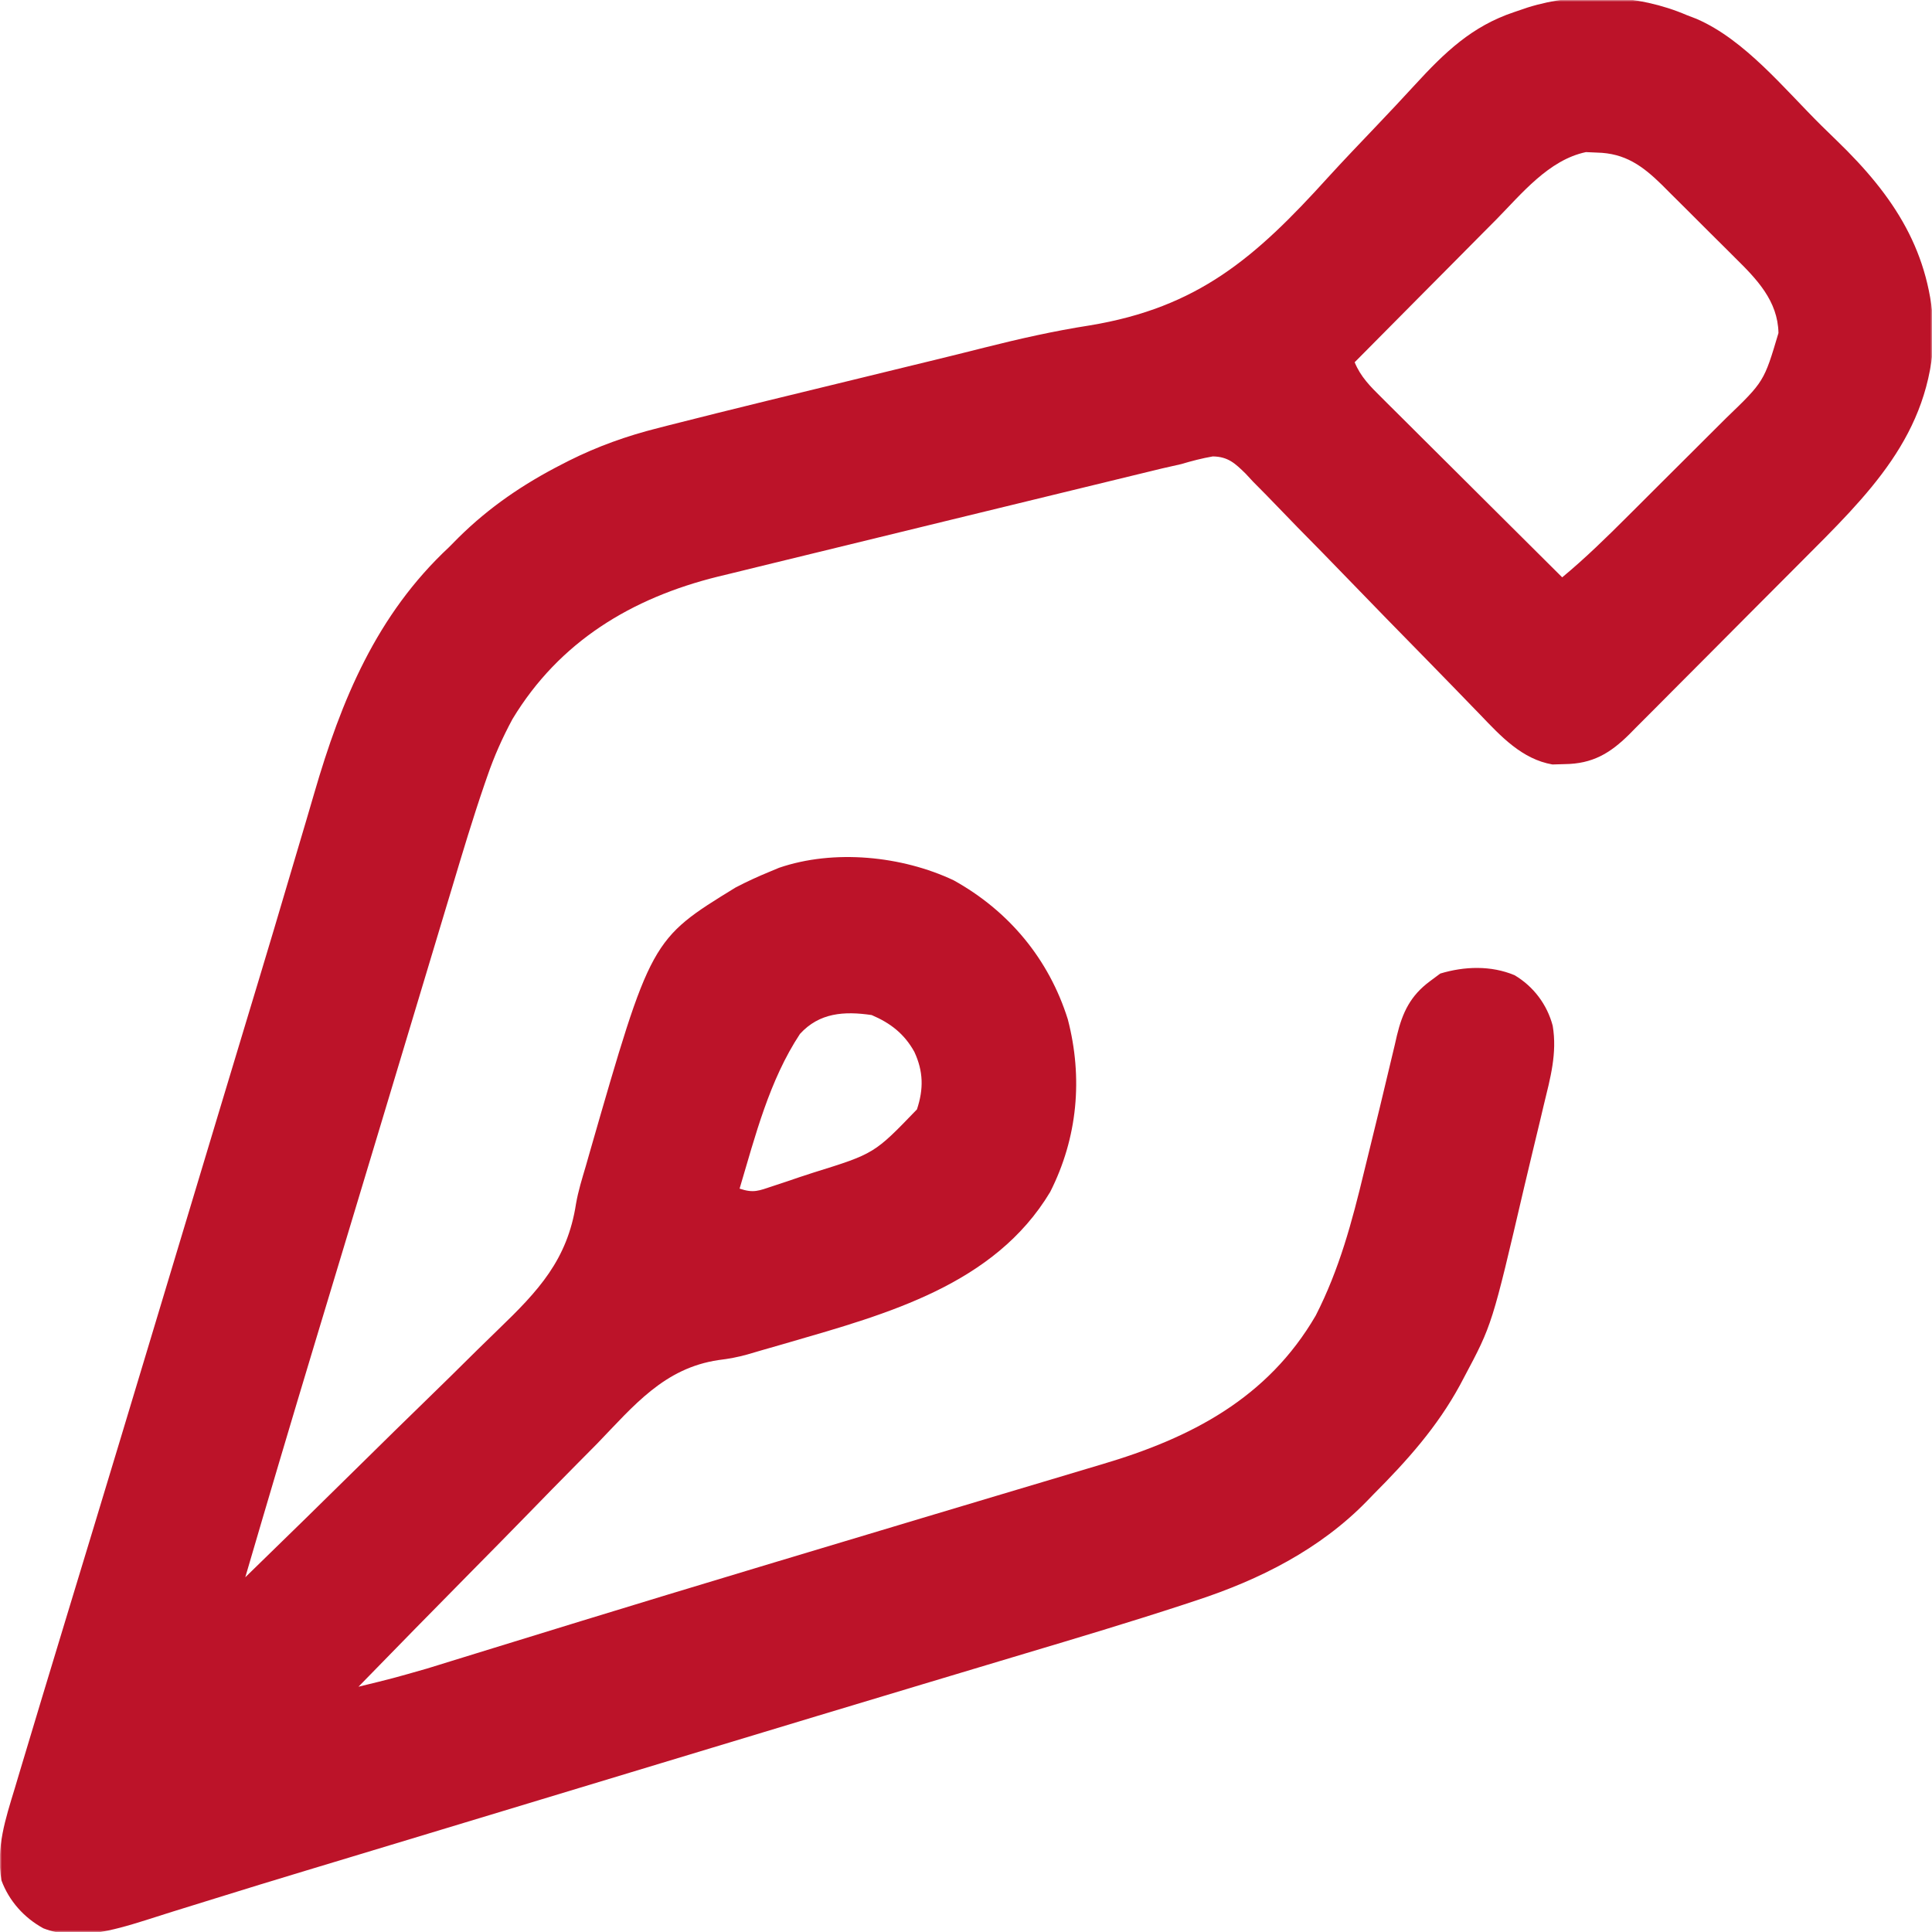 <svg width="512" height="512" viewBox="0 0 512 512" fill="none" xmlns="http://www.w3.org/2000/svg">
<g clip-path="url(#clip0_440_11002)">
<mask id="mask0_440_11002" style="mask-type:luminance" maskUnits="userSpaceOnUse" x="0" y="0" width="512" height="512">
<path d="M512 0H0V512H512V0Z" fill="white"/>
</mask>
<g mask="url(#mask0_440_11002)">
<path d="M446.999 4C447.851 4.327 448.703 4.655 449.581 4.992C462.41 10.528 472.889 23.602 482.709 33.305C484.07 34.644 485.437 35.977 486.81 37.303C501.988 51.974 511.769 66.794 512.499 88.5C511.621 115.369 495.03 131.123 477.112 149.09C476.06 150.146 476.06 150.146 474.987 151.224C471.287 154.939 467.584 158.651 463.879 162.361C460.062 166.183 456.255 170.014 452.45 173.847C449.509 176.807 446.56 179.761 443.61 182.713C442.203 184.123 440.798 185.536 439.396 186.951C437.439 188.925 435.473 190.889 433.504 192.851C432.646 193.723 432.646 193.723 431.771 194.613C426.657 199.674 422.003 202.429 414.624 202.5C413.035 202.546 413.035 202.546 411.413 202.594C403.349 201.191 397.743 195.135 392.289 189.424C391.564 188.679 390.839 187.934 390.093 187.166C388.53 185.559 386.971 183.948 385.414 182.335C382.947 179.783 380.467 177.245 377.981 174.712C370.918 167.512 363.862 160.305 356.86 153.045C352.567 148.596 348.243 144.179 343.897 139.781C342.25 138.103 340.615 136.413 338.992 134.711C336.723 132.333 334.417 129.999 332.097 127.67C331.439 126.96 330.78 126.25 330.102 125.519C327.293 122.769 325.445 121.025 321.409 120.955C318.526 121.451 315.804 122.17 312.999 123C311.319 123.389 309.638 123.77 307.954 124.143C306.215 124.562 304.477 124.985 302.74 125.411C301.778 125.644 300.817 125.877 299.827 126.117C296.676 126.881 293.527 127.649 290.378 128.418C288.152 128.959 285.925 129.5 283.698 130.041C279.032 131.174 274.366 132.31 269.701 133.448C263.806 134.885 257.911 136.318 252.015 137.751C239.881 140.698 227.751 143.657 215.623 146.625C211.4 147.658 207.176 148.687 202.952 149.712C199.767 150.487 196.584 151.269 193.401 152.051C192.36 152.302 191.318 152.553 190.244 152.812C167.39 158.471 148.22 170.023 135.812 190.563C133.146 195.515 130.97 200.394 129.145 205.709C128.891 206.44 128.637 207.171 128.376 207.924C125.291 216.906 122.568 225.998 119.843 235.094C119.261 237.023 118.68 238.952 118.098 240.882C116.547 246.023 115.002 251.166 113.458 256.309C111.842 261.685 110.223 267.061 108.603 272.436C105.982 281.138 103.364 289.841 100.747 298.544C97.607 308.983 94.46 319.419 91.309 329.854C89.832 334.744 88.356 339.633 86.88 344.523C85.754 348.254 84.627 351.985 83.501 355.715C77.238 376.449 71.085 397.214 64.999 418C75.775 407.53 86.512 397.021 97.206 386.467C102.173 381.566 107.152 376.678 112.16 371.819C117.002 367.123 121.807 362.392 126.594 357.639C128.417 355.839 130.252 354.051 132.099 352.274C142.699 342.064 150.367 333.868 152.65 319.01C153.242 315.6 154.263 312.34 155.245 309.023C155.604 307.764 155.963 306.505 156.333 305.207C172.526 248.959 172.526 248.959 194.925 235.203C197.904 233.642 200.889 232.277 203.999 231C204.814 230.66 205.628 230.319 206.468 229.969C221.012 224.998 239.019 226.817 252.722 233.285C267.379 241.418 277.973 254.178 282.972 270.098C287.032 285.639 285.588 301.504 278.312 315.875C263.598 340.434 235.149 348.184 209.312 355.688C208.671 355.874 208.03 356.06 207.37 356.252C205.473 356.801 203.574 357.344 201.675 357.887C200.48 358.238 199.284 358.589 198.053 358.95C195.456 359.672 193.147 360.103 190.443 360.429C176.029 362.552 168.012 372.46 158.28 382.547C156.445 384.405 154.607 386.26 152.766 388.112C148.446 392.469 144.158 396.856 139.88 401.255C135.002 406.268 130.089 411.246 125.173 416.222C115.076 426.444 105.023 436.707 94.999 447C104.074 444.785 104.074 444.785 113.053 442.217C114.612 441.737 114.612 441.737 116.203 441.248C117.844 440.739 117.844 440.739 119.519 440.219C120.705 439.853 121.891 439.488 123.114 439.112C125.673 438.323 128.233 437.534 130.791 436.742C137.764 434.587 144.741 432.444 151.718 430.301C152.437 430.08 153.156 429.859 153.897 429.631C169.186 424.932 184.496 420.3 199.812 415.688C201.729 415.109 203.646 414.531 205.563 413.953C218.433 410.073 231.305 406.205 244.185 402.357C250.893 400.353 257.601 398.345 264.307 396.335C269.158 394.881 274.01 393.433 278.863 391.989C281.888 391.088 284.912 390.181 287.935 389.273C289.332 388.855 290.73 388.439 292.128 388.025C315.632 381.066 335.948 370.541 348.687 348.625C354.967 336.315 358.275 323.874 361.499 310.5C361.963 308.604 362.428 306.708 362.894 304.813C365.652 293.573 365.652 293.573 368.335 282.315C368.766 280.513 369.197 278.712 369.628 276.91C369.816 276.086 370.005 275.261 370.199 274.411C371.681 268.282 373.795 263.833 378.999 260C379.886 259.34 380.773 258.68 381.687 258C388.076 256.071 395.132 255.821 401.374 258.438C406.379 261.405 409.995 266.193 411.479 271.822C412.714 279.091 410.842 285.757 409.124 292.813C408.804 294.162 408.485 295.512 408.167 296.862C407.485 299.738 406.793 302.61 406.093 305.481C405.35 308.536 404.623 311.594 403.909 314.656C395.422 351.057 395.422 351.057 387.999 365C387.638 365.683 387.276 366.366 386.904 367.07C380.853 378.188 372.898 387.085 363.999 396C363.414 396.605 362.83 397.209 362.227 397.832C349.763 410.616 333.813 418.631 317.026 424.129C315.851 424.517 314.676 424.905 313.466 425.304C299.536 429.862 285.5 434.065 271.458 438.259C267.527 439.433 263.599 440.613 259.67 441.793C258.027 442.287 256.383 442.78 254.74 443.274C253.915 443.521 253.089 443.769 252.239 444.025C249.701 444.786 247.163 445.548 244.625 446.309C226.041 451.882 207.469 457.499 188.898 463.117C184.373 464.486 179.847 465.855 175.322 467.223C155.869 473.105 136.417 478.991 116.967 484.882C108.846 487.341 100.723 489.799 92.599 492.25C89.567 493.165 86.535 494.081 83.503 494.996C82.776 495.216 82.05 495.435 81.301 495.661C73.147 498.124 65.001 500.609 56.87 503.15C53.099 504.329 49.324 505.496 45.548 506.663C43.191 507.397 40.84 508.151 38.49 508.906C29.964 511.577 20.21 514.417 11.503 511.029C6.397 508.249 2.381 503.768 0.37 498.285C-1.046 489.562 1.398 482.197 3.925 473.898C4.337 472.517 4.748 471.136 5.158 469.755C6.219 466.189 7.294 462.629 8.373 459.069C9.342 455.868 10.301 452.665 11.262 449.462C13.35 442.52 15.458 435.585 17.57 428.651C19.319 422.906 21.061 417.16 22.806 411.414C23.489 409.161 24.174 406.908 24.858 404.655C29.656 388.848 34.424 373.032 39.188 357.215C39.876 354.932 40.563 352.649 41.251 350.366C45.211 337.222 49.169 324.078 53.127 310.933C54.075 307.783 55.024 304.634 55.972 301.484C56.681 299.129 57.39 296.775 58.099 294.42C60.42 286.711 62.744 279.002 65.074 271.296C65.977 268.305 66.881 265.315 67.784 262.324C68.005 261.594 68.226 260.863 68.453 260.111C71.213 250.972 73.945 241.826 76.64 232.668C78.147 227.551 79.668 222.439 81.19 217.326C81.88 214.997 82.563 212.667 83.24 210.335C90.455 185.47 99.783 162.933 118.999 145C119.809 144.183 120.618 143.365 121.452 142.523C129.641 134.41 138.765 128.219 148.999 123C149.598 122.693 150.197 122.386 150.813 122.07C158.391 118.278 166.084 115.536 174.292 113.461C175.735 113.09 175.735 113.09 177.207 112.712C194.407 108.33 211.665 104.173 228.909 99.973C232.814 99.021 236.72 98.068 240.625 97.114C242.559 96.642 244.493 96.171 246.428 95.702C251.264 94.526 256.094 93.334 260.918 92.109C270.178 89.776 279.35 87.705 288.789 86.237C317.49 81.501 332.675 68.301 351.885 47.068C356.151 42.391 360.535 37.825 364.9 33.24C368.285 29.681 371.652 26.11 374.968 22.486C382.849 13.912 390.046 6.934 401.312 3.188C403.069 2.59 403.069 2.59 404.862 1.98C418.263 -2.208 434.112 -1.552 446.999 4ZM396.401 58.305C395.316 59.395 394.231 60.485 393.144 61.575C390.312 64.419 387.488 67.272 384.667 70.126C381.776 73.048 378.876 75.961 375.978 78.875C370.31 84.575 364.651 90.284 358.999 96C360.574 99.853 363.176 102.447 366.091 105.319C366.867 106.096 366.867 106.096 367.659 106.888C369.364 108.591 371.076 110.288 372.788 111.984C373.974 113.167 375.159 114.349 376.344 115.532C379.46 118.64 382.582 121.743 385.705 124.843C388.893 128.011 392.075 131.183 395.257 134.355C401.499 140.576 407.747 146.79 413.999 153C420.13 147.922 425.757 142.405 431.386 136.781C432.375 135.795 433.364 134.809 434.354 133.823C436.415 131.768 438.475 129.71 440.533 127.651C443.161 125.023 445.795 122.403 448.431 119.784C450.472 117.754 452.509 115.72 454.544 113.684C455.513 112.716 456.484 111.749 457.456 110.785C467.492 101.121 467.492 101.121 471.312 88.25C471.157 79.757 465.569 73.976 459.819 68.324C459.129 67.632 458.439 66.941 457.727 66.228C456.275 64.777 454.817 63.331 453.355 61.889C451.125 59.689 448.915 57.47 446.706 55.248C445.287 53.835 443.866 52.423 442.444 51.012C441.788 50.352 441.131 49.693 440.455 49.014C435.294 43.957 430.665 40.588 423.187 40.438C422.231 40.395 421.276 40.352 420.292 40.309C410.412 42.383 403.217 51.384 396.401 58.305ZM211.999 274C203.878 286.317 200.165 301.002 195.999 315C199.743 316.248 201.068 315.568 204.776 314.34C205.931 313.958 207.085 313.575 208.274 313.182C210.087 312.566 210.087 312.566 211.937 311.938C213.11 311.554 214.284 311.171 215.493 310.775C231.709 305.727 231.709 305.727 242.999 294C244.809 288.569 244.7 283.903 242.312 278.75C239.662 273.976 235.988 271.126 230.999 269C223.716 267.926 217.13 268.372 211.999 274Z" fill="#BC1329"/>
</g>
</g>
<defs>
<clipPath id="clip0_440_11002">
<rect width="512" height="512" fill="white"/>
</clipPath>
</defs>
</svg>
